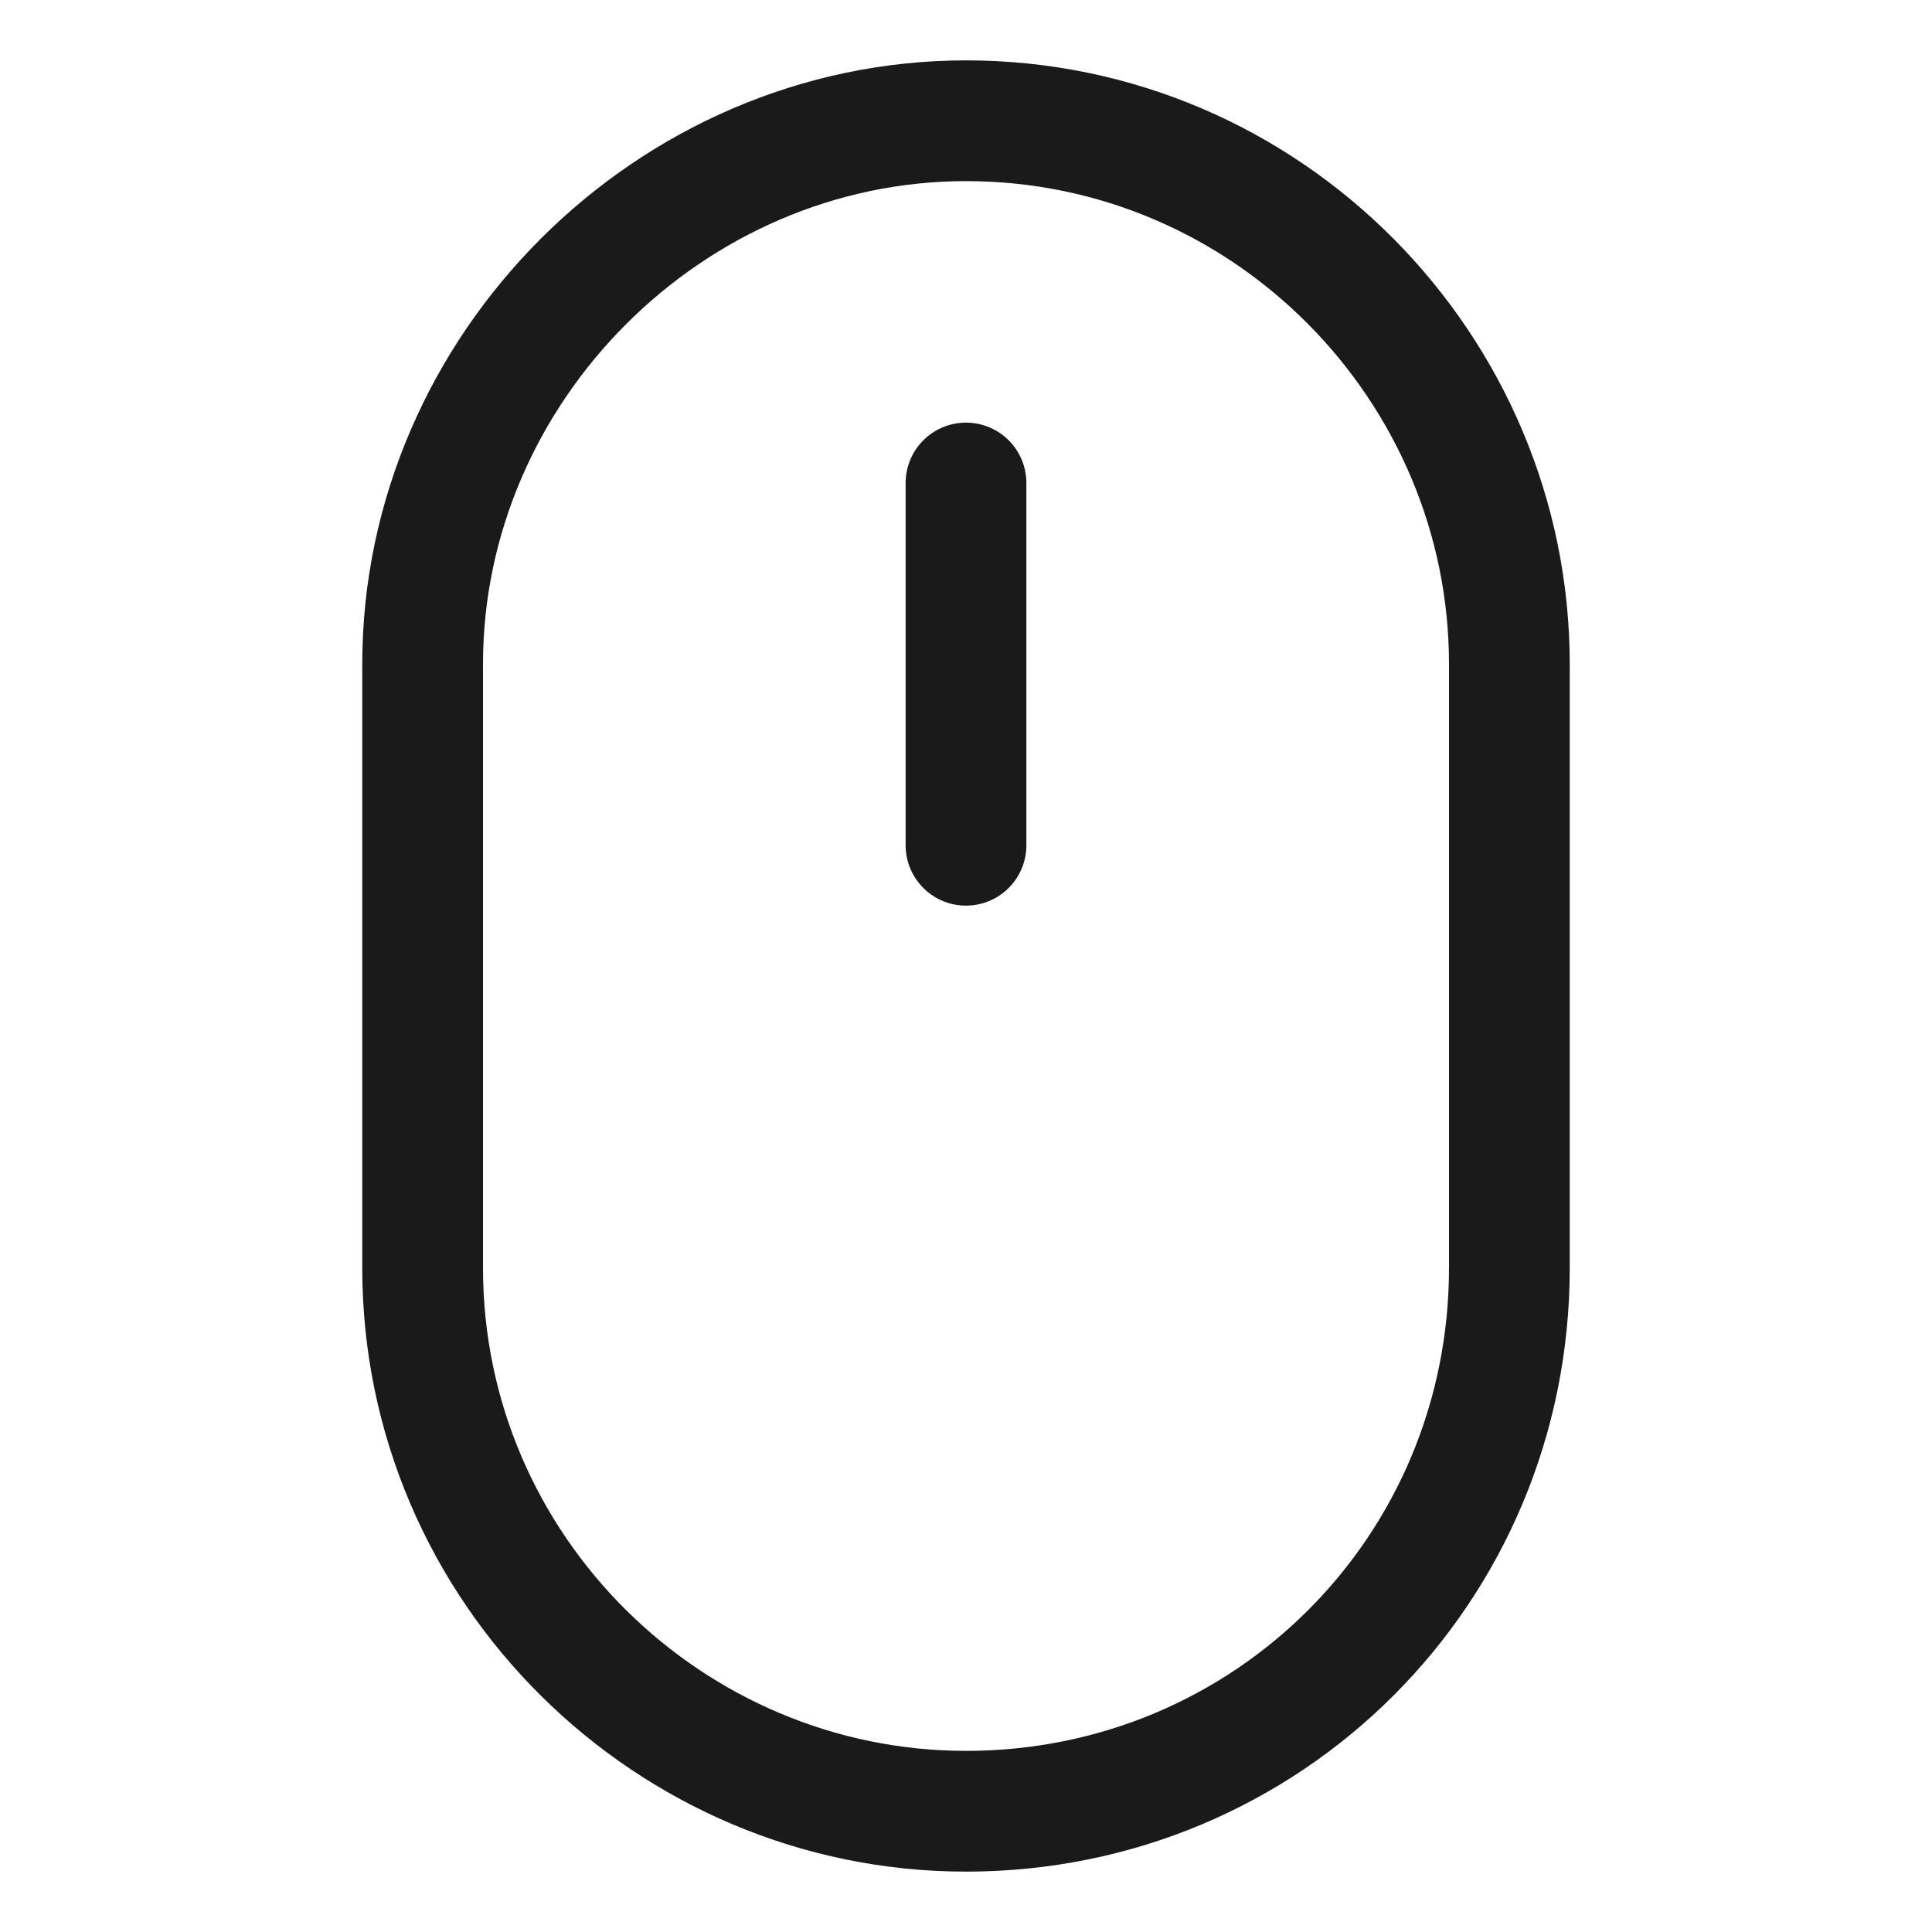 <svg width="32" height="32" viewBox="0 0 32 32" fill="none" xmlns="http://www.w3.org/2000/svg">
<path d="M25 21C25 26 21 30 16 30C11.1 30 7 26 7 21V11C7 6.1 11.1 2 16 2C21 2 25 6.1 25 11V21Z" stroke="#1A1A1A" stroke-width="2" stroke-miterlimit="10"/>
<path d="M16 8V14" stroke="#1A1A1A" stroke-width="2" stroke-miterlimit="10" stroke-linecap="round"/>
</svg>
